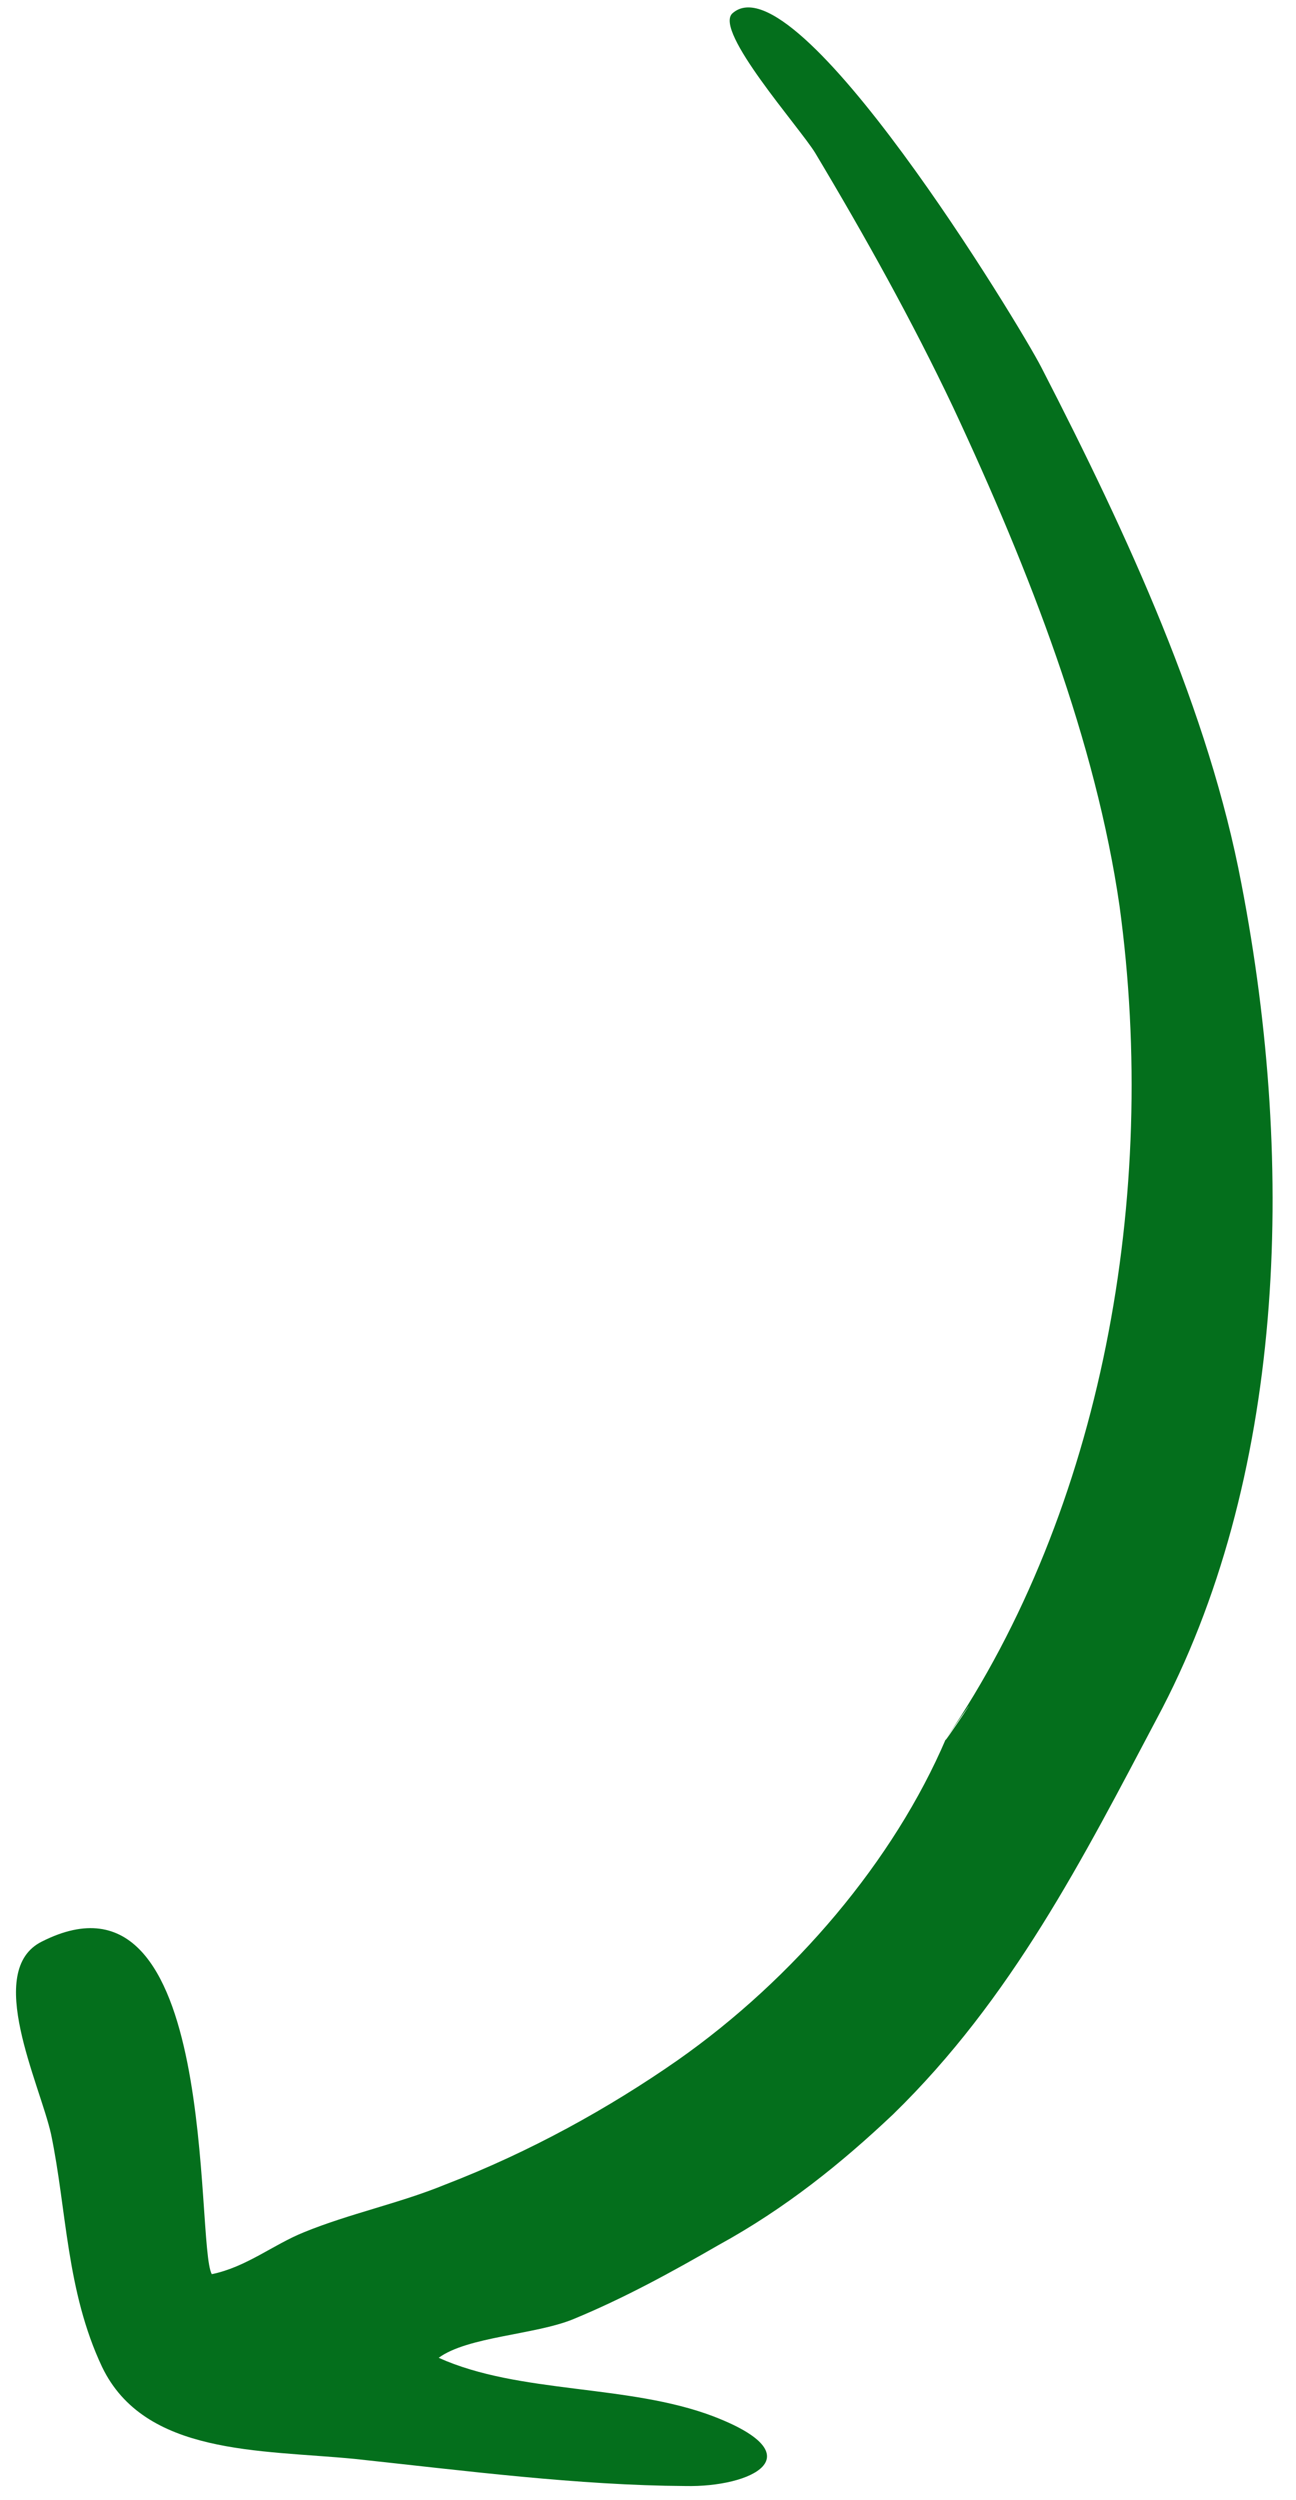 <?xml version="1.0" encoding="UTF-8"?> <svg xmlns="http://www.w3.org/2000/svg" width="42" height="81" viewBox="0 0 42 81" fill="none"><path d="M30.657 56.327C35.706 48.926 37.562 38.739 36.281 29.352C35.512 24.045 33.403 18.572 30.884 13.185C29.565 10.405 28.041 7.667 26.416 4.951C25.906 4.121 23.128 1.004 23.733 0.435C25.795 -1.421 33.066 10.565 33.747 11.901C36.589 17.418 39.183 23.086 40.231 28.631C42.025 37.912 41.618 47.994 37.479 55.699C35.108 60.181 32.797 64.748 28.937 68.504C27.268 70.082 25.46 71.541 23.292 72.73C21.824 73.576 20.255 74.444 18.567 75.139C17.332 75.641 15.15 75.7 14.217 76.386C16.837 77.566 20.35 77.231 23.117 78.282C26.448 79.561 24.345 80.588 22.206 80.54C18.743 80.52 15.086 80.047 11.488 79.661C8.418 79.363 4.685 79.546 3.307 76.68C2.144 74.213 2.166 71.598 1.655 69.143C1.287 67.496 -0.52 63.832 1.357 62.901C7.134 59.978 6.317 72.707 6.864 73.677C7.991 73.443 8.844 72.724 9.852 72.318C11.313 71.719 12.952 71.379 14.413 70.78C17.19 69.711 19.731 68.297 21.948 66.754C25.742 64.095 28.972 60.272 30.657 56.327C30.338 56.886 32.474 53.684 30.657 56.327Z" fill="#046F1C"></path></svg> 